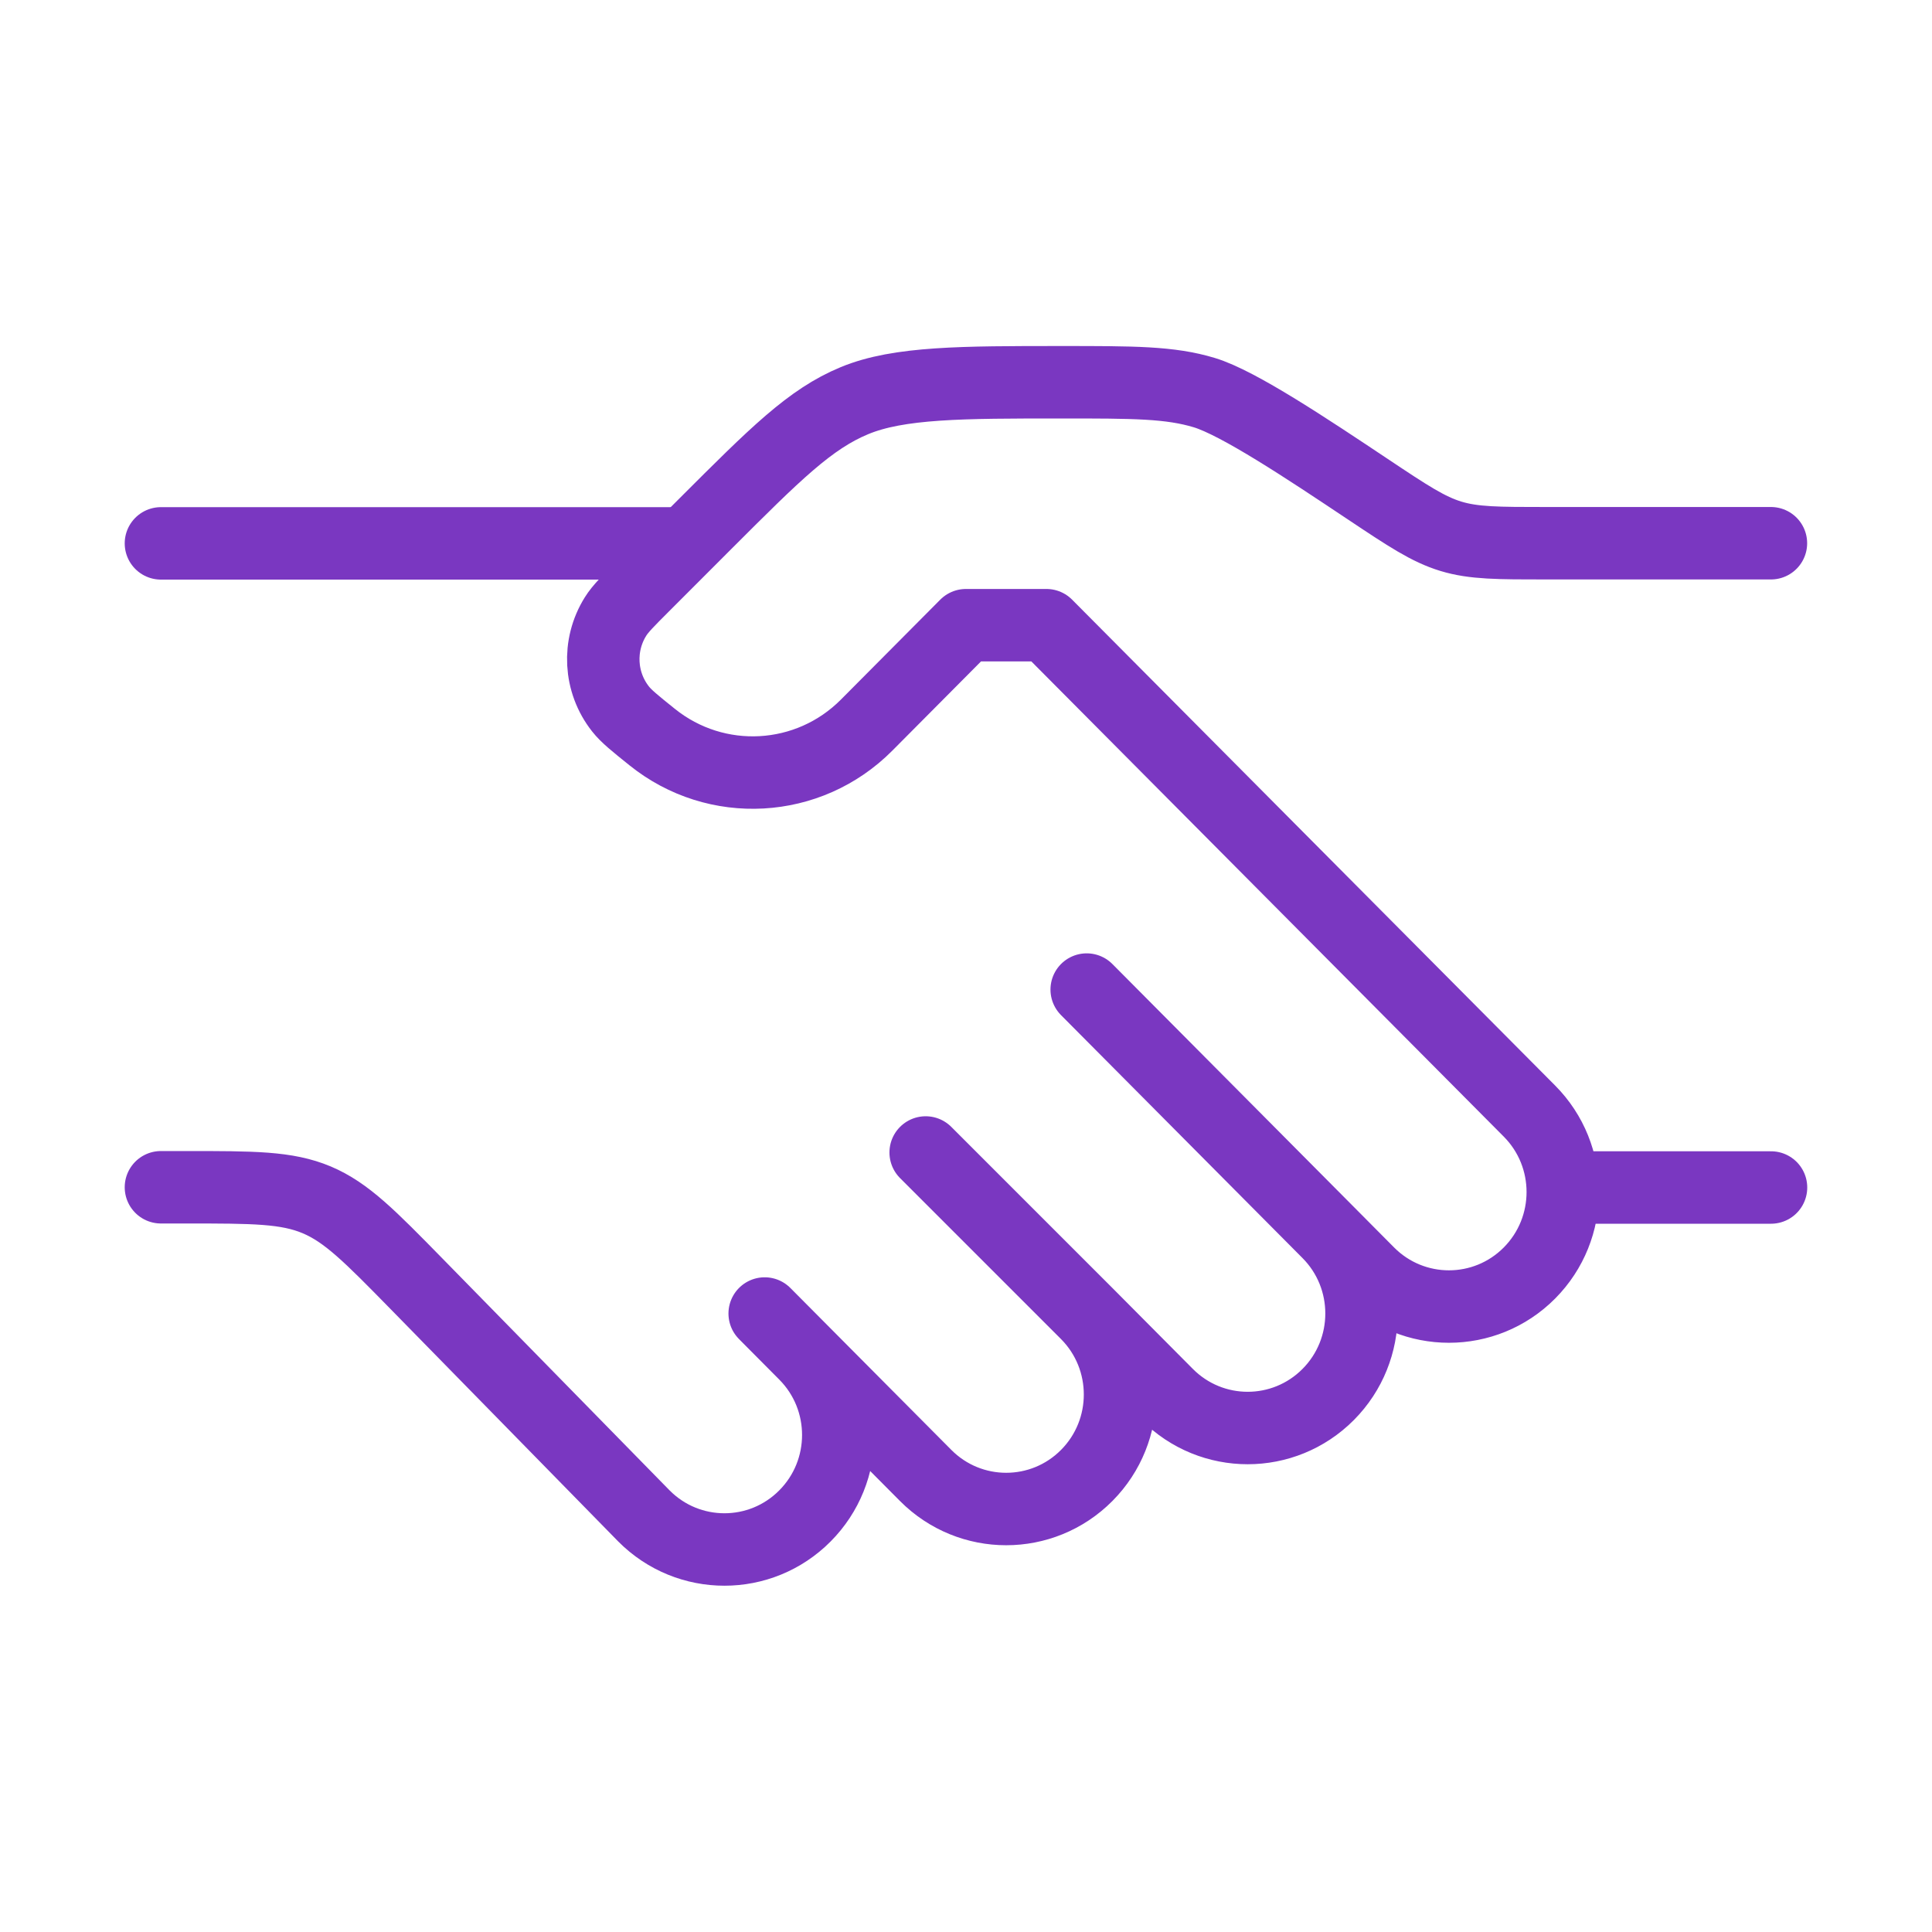 <svg width="40" height="40" viewBox="0 0 40 40" fill="none" xmlns="http://www.w3.org/2000/svg">
<path d="M36.665 11.247H32.017C31.015 11.247 30.514 11.247 30.042 11.104C29.57 10.961 29.153 10.684 28.319 10.128C27.069 9.294 25.642 8.343 24.934 8.129C24.225 7.914 23.474 7.914 21.971 7.914C19.927 7.914 18.61 7.914 17.691 8.295C16.772 8.675 16.05 9.398 14.604 10.843L13.333 12.115C13.007 12.441 12.844 12.603 12.744 12.764C12.371 13.36 12.412 14.126 12.847 14.678C12.964 14.827 13.143 14.972 13.502 15.26C14.829 16.328 16.741 16.221 17.942 15.013L19.999 12.944H21.665L31.665 23.003C32.586 23.929 32.586 25.43 31.665 26.357C30.745 27.282 29.253 27.282 28.332 26.357L27.499 25.518M27.499 25.518L22.499 20.488M27.499 25.518C28.419 26.444 28.419 27.945 27.499 28.871C26.578 29.797 25.086 29.797 24.165 28.871L22.499 27.195M22.499 27.195C23.419 28.121 23.419 29.622 22.499 30.548C21.578 31.474 20.086 31.474 19.165 30.548L16.665 28.033M22.499 27.195L19.165 23.861M16.665 28.033L15.832 27.195M16.665 28.033C17.586 28.959 17.586 30.46 16.665 31.386C15.745 32.312 14.252 32.312 13.332 31.386L8.626 26.582C7.659 25.595 7.175 25.102 6.556 24.841C5.936 24.581 5.245 24.581 3.864 24.581H3.332" stroke="#7A37C1" stroke-width="1.5" stroke-linecap="round" stroke-linejoin="round"/>
<path d="M36.667 24.586H32.5" stroke="#7A37C1" stroke-width="1.5" stroke-linecap="round"/>
<path d="M14.165 11.25H3.332" stroke="#7A37C1" stroke-width="1.5" stroke-linecap="round"/>
</svg>
